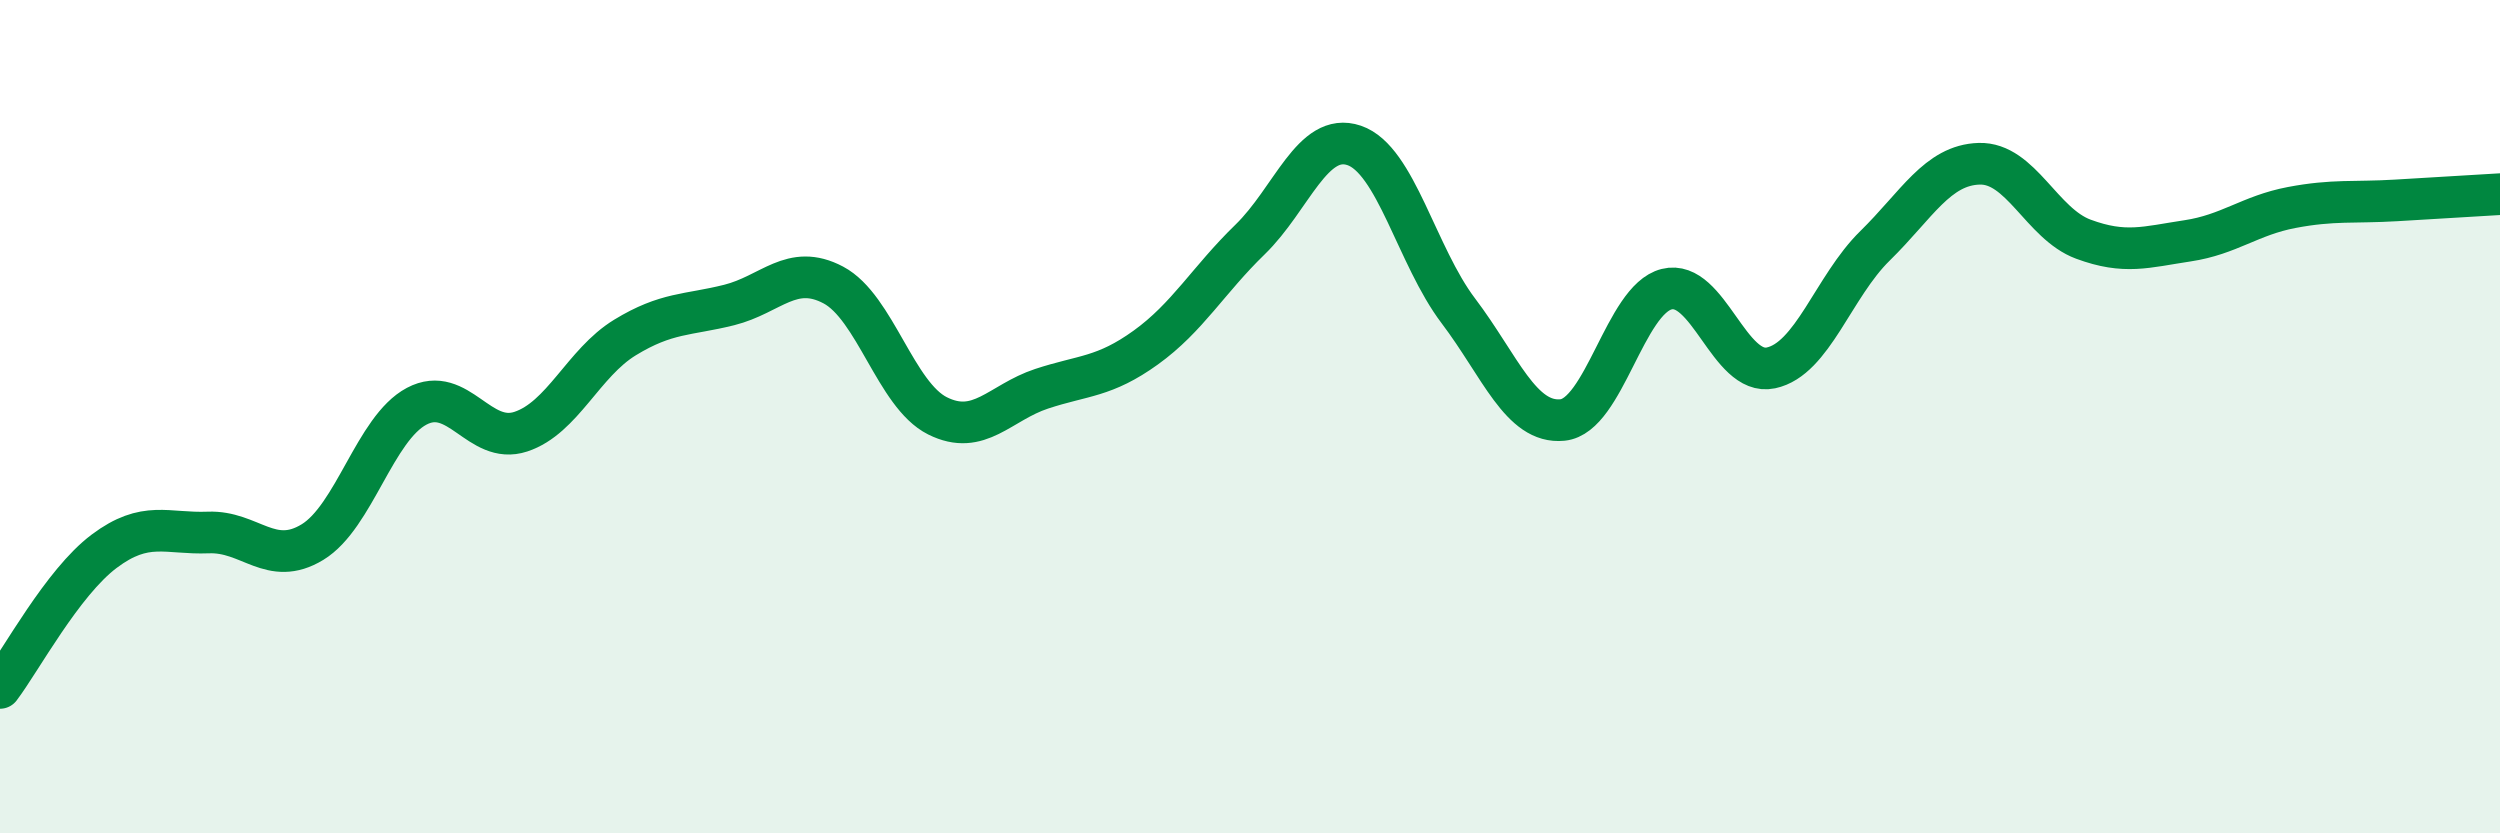 
    <svg width="60" height="20" viewBox="0 0 60 20" xmlns="http://www.w3.org/2000/svg">
      <path
        d="M 0,16.51 C 0.5,15.85 1.5,13.98 2.5,13.23 C 3.5,12.48 4,12.82 5,12.78 C 6,12.74 6.5,13.62 7.5,13.01 C 8.5,12.4 9,10.28 10,9.75 C 11,9.22 11.5,10.69 12.5,10.36 C 13.5,10.03 14,8.71 15,8.1 C 16,7.49 16.5,7.57 17.5,7.32 C 18.5,7.07 19,6.31 20,6.84 C 21,7.37 21.5,9.48 22.5,9.98 C 23.5,10.48 24,9.66 25,9.33 C 26,9 26.5,9.06 27.5,8.34 C 28.5,7.62 29,6.72 30,5.75 C 31,4.78 31.5,3.15 32.5,3.49 C 33.5,3.83 34,6.14 35,7.46 C 36,8.78 36.5,10.18 37.5,10.08 C 38.5,9.98 39,7.19 40,6.94 C 41,6.69 41.5,9.04 42.5,8.83 C 43.5,8.62 44,6.88 45,5.9 C 46,4.92 46.5,3.96 47.5,3.93 C 48.5,3.9 49,5.37 50,5.74 C 51,6.11 51.5,5.93 52.5,5.78 C 53.5,5.63 54,5.17 55,4.98 C 56,4.79 56.5,4.87 57.5,4.81 C 58.5,4.75 59.5,4.69 60,4.66L60 20L0 20Z"
        fill="#008740"
        opacity="0.1"
        stroke-linecap="round"
        stroke-linejoin="round"
      />
      <path
        d="M 0,16.51 C 0.5,15.85 1.5,13.98 2.5,13.23 C 3.5,12.48 4,12.82 5,12.78 C 6,12.74 6.5,13.62 7.5,13.01 C 8.5,12.4 9,10.28 10,9.75 C 11,9.22 11.5,10.69 12.5,10.36 C 13.5,10.03 14,8.71 15,8.1 C 16,7.49 16.5,7.57 17.5,7.32 C 18.5,7.07 19,6.31 20,6.84 C 21,7.37 21.5,9.48 22.5,9.98 C 23.5,10.48 24,9.66 25,9.33 C 26,9 26.5,9.06 27.5,8.34 C 28.5,7.62 29,6.72 30,5.75 C 31,4.78 31.5,3.15 32.5,3.49 C 33.5,3.83 34,6.14 35,7.46 C 36,8.78 36.5,10.18 37.5,10.08 C 38.5,9.98 39,7.19 40,6.94 C 41,6.69 41.5,9.04 42.5,8.83 C 43.5,8.62 44,6.88 45,5.9 C 46,4.92 46.5,3.96 47.5,3.93 C 48.5,3.9 49,5.37 50,5.74 C 51,6.11 51.5,5.93 52.5,5.78 C 53.5,5.63 54,5.17 55,4.98 C 56,4.79 56.5,4.87 57.5,4.81 C 58.5,4.75 59.5,4.69 60,4.66"
        stroke="#008740"
        stroke-width="1"
        fill="none"
        stroke-linecap="round"
        stroke-linejoin="round"
      />
    </svg>
  